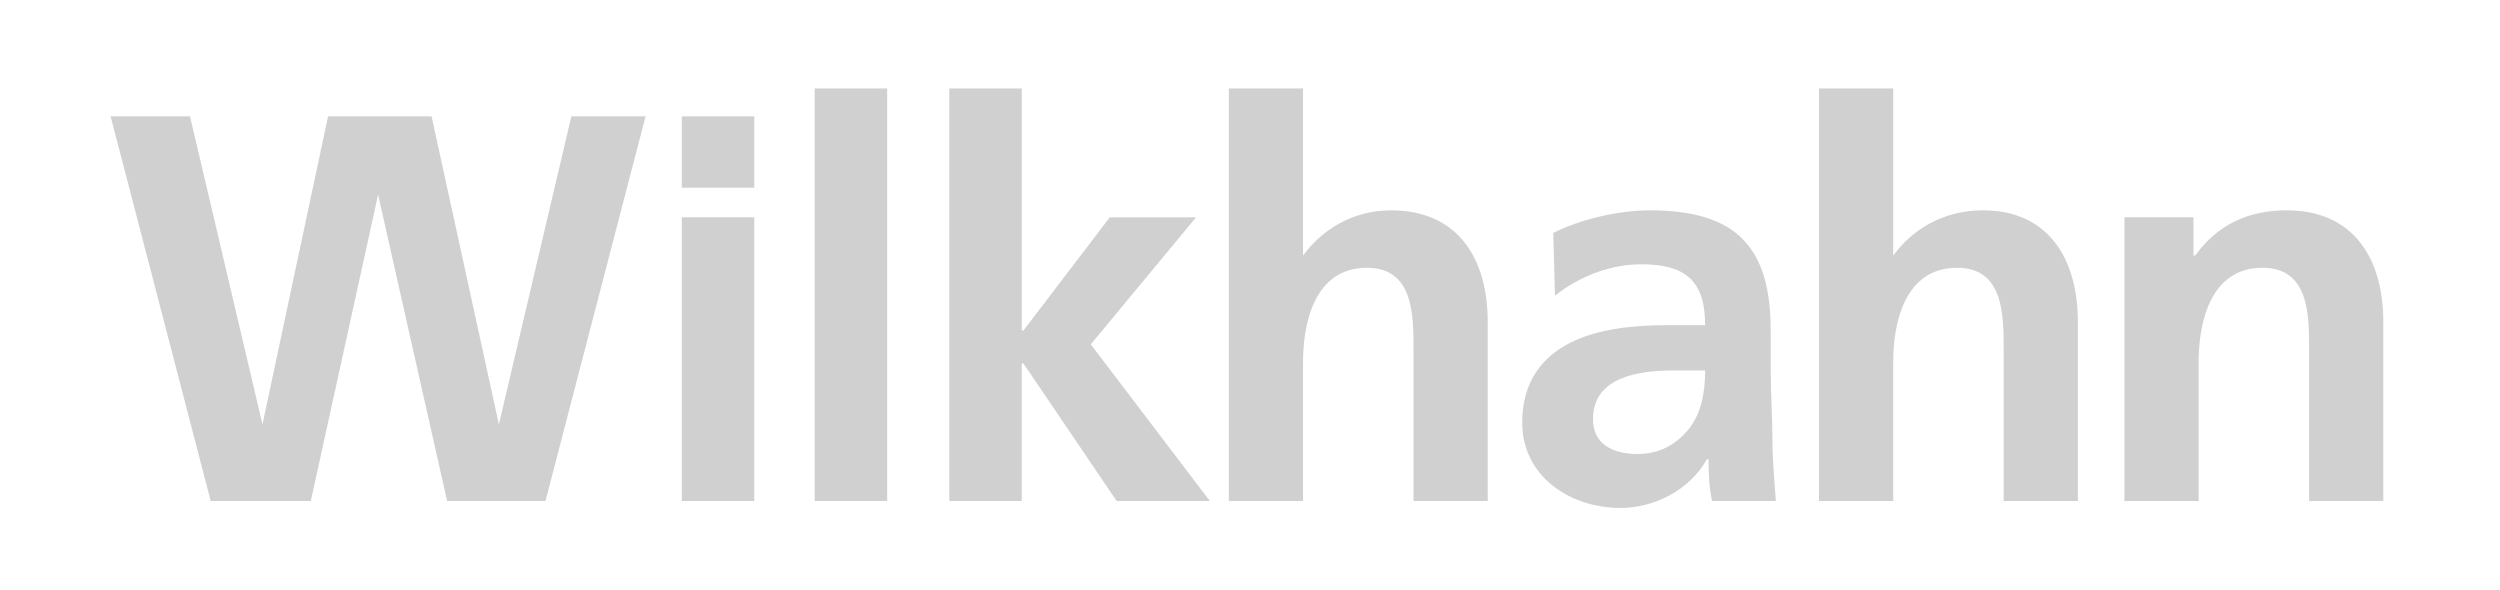 <svg width="339" height="80" viewBox="0 0 339 80" fill="none" xmlns="http://www.w3.org/2000/svg">
<path fill-rule="evenodd" clip-rule="evenodd" d="M15 15.776H25.765L35.592 57.55L44.484 15.776H58.522L67.649 57.55L77.478 15.776H87.539L73.967 67.934H60.63L51.27 26.396L42.144 67.934H28.572L15 15.776ZM92.453 29.465H102.281V67.932H92.453V29.465ZM92.453 15.776H102.281V25.454H92.453V15.776ZM110.472 12H120.3V67.934H110.472V12ZM128.724 12H138.551V44.808H138.786L150.485 29.467H162.185L147.911 46.695L164.057 67.936H151.42L138.784 49.293H138.549V67.936H128.722L128.724 12ZM166.631 12H176.693V34.658C179.269 31.117 183.481 28.52 188.629 28.52C197.753 28.52 201.733 35.128 201.733 43.626V67.934H191.672V47.402C191.672 42.684 191.672 36.311 185.352 36.311C178.098 36.311 176.693 44.1 176.693 49.058V67.936H166.631V12ZM210.622 31.589C214.366 29.702 219.512 28.52 223.726 28.52C235.425 28.52 240.107 33.478 240.107 44.806V49.763C240.107 53.539 240.34 56.606 240.34 59.439C240.34 62.273 240.577 64.865 240.81 67.934H232.151C231.682 65.813 231.682 63.45 231.682 62.273H231.448C229.109 66.517 224.194 68.88 219.749 68.88C212.961 68.88 206.41 64.632 206.41 57.315C206.41 51.65 209.219 48.348 212.961 46.458C216.708 44.569 221.62 44.098 225.832 44.098H231.215C231.215 37.961 228.406 35.837 222.556 35.837C218.344 35.837 214.131 37.491 210.853 40.085L210.622 31.589ZM222.09 61.563C225.13 61.563 227.47 60.147 229.111 58.023C230.749 55.898 231.217 53.065 231.217 50.234H227.005C222.56 50.234 216.009 50.941 216.009 56.841C216.007 60.147 218.579 61.563 222.09 61.563ZM246.658 12H256.72V34.658C259.296 31.117 263.504 28.52 268.888 28.52C277.778 28.52 281.758 35.128 281.758 43.626V67.934H271.697V47.402C271.697 42.684 271.697 36.311 265.377 36.311C258.123 36.311 256.718 44.1 256.718 49.058V67.936H246.657V12H246.658ZM288.074 29.465H297.435V34.658H297.671C300.712 30.409 304.926 28.52 310.072 28.52C319.199 28.52 323.176 35.128 323.176 43.626V67.934H313.115V47.402C313.115 42.684 313.115 36.311 306.795 36.311C299.541 36.311 298.136 44.1 298.136 49.058V67.936H288.074V29.465Z" fill="#D0D0D0"/>
</svg>
